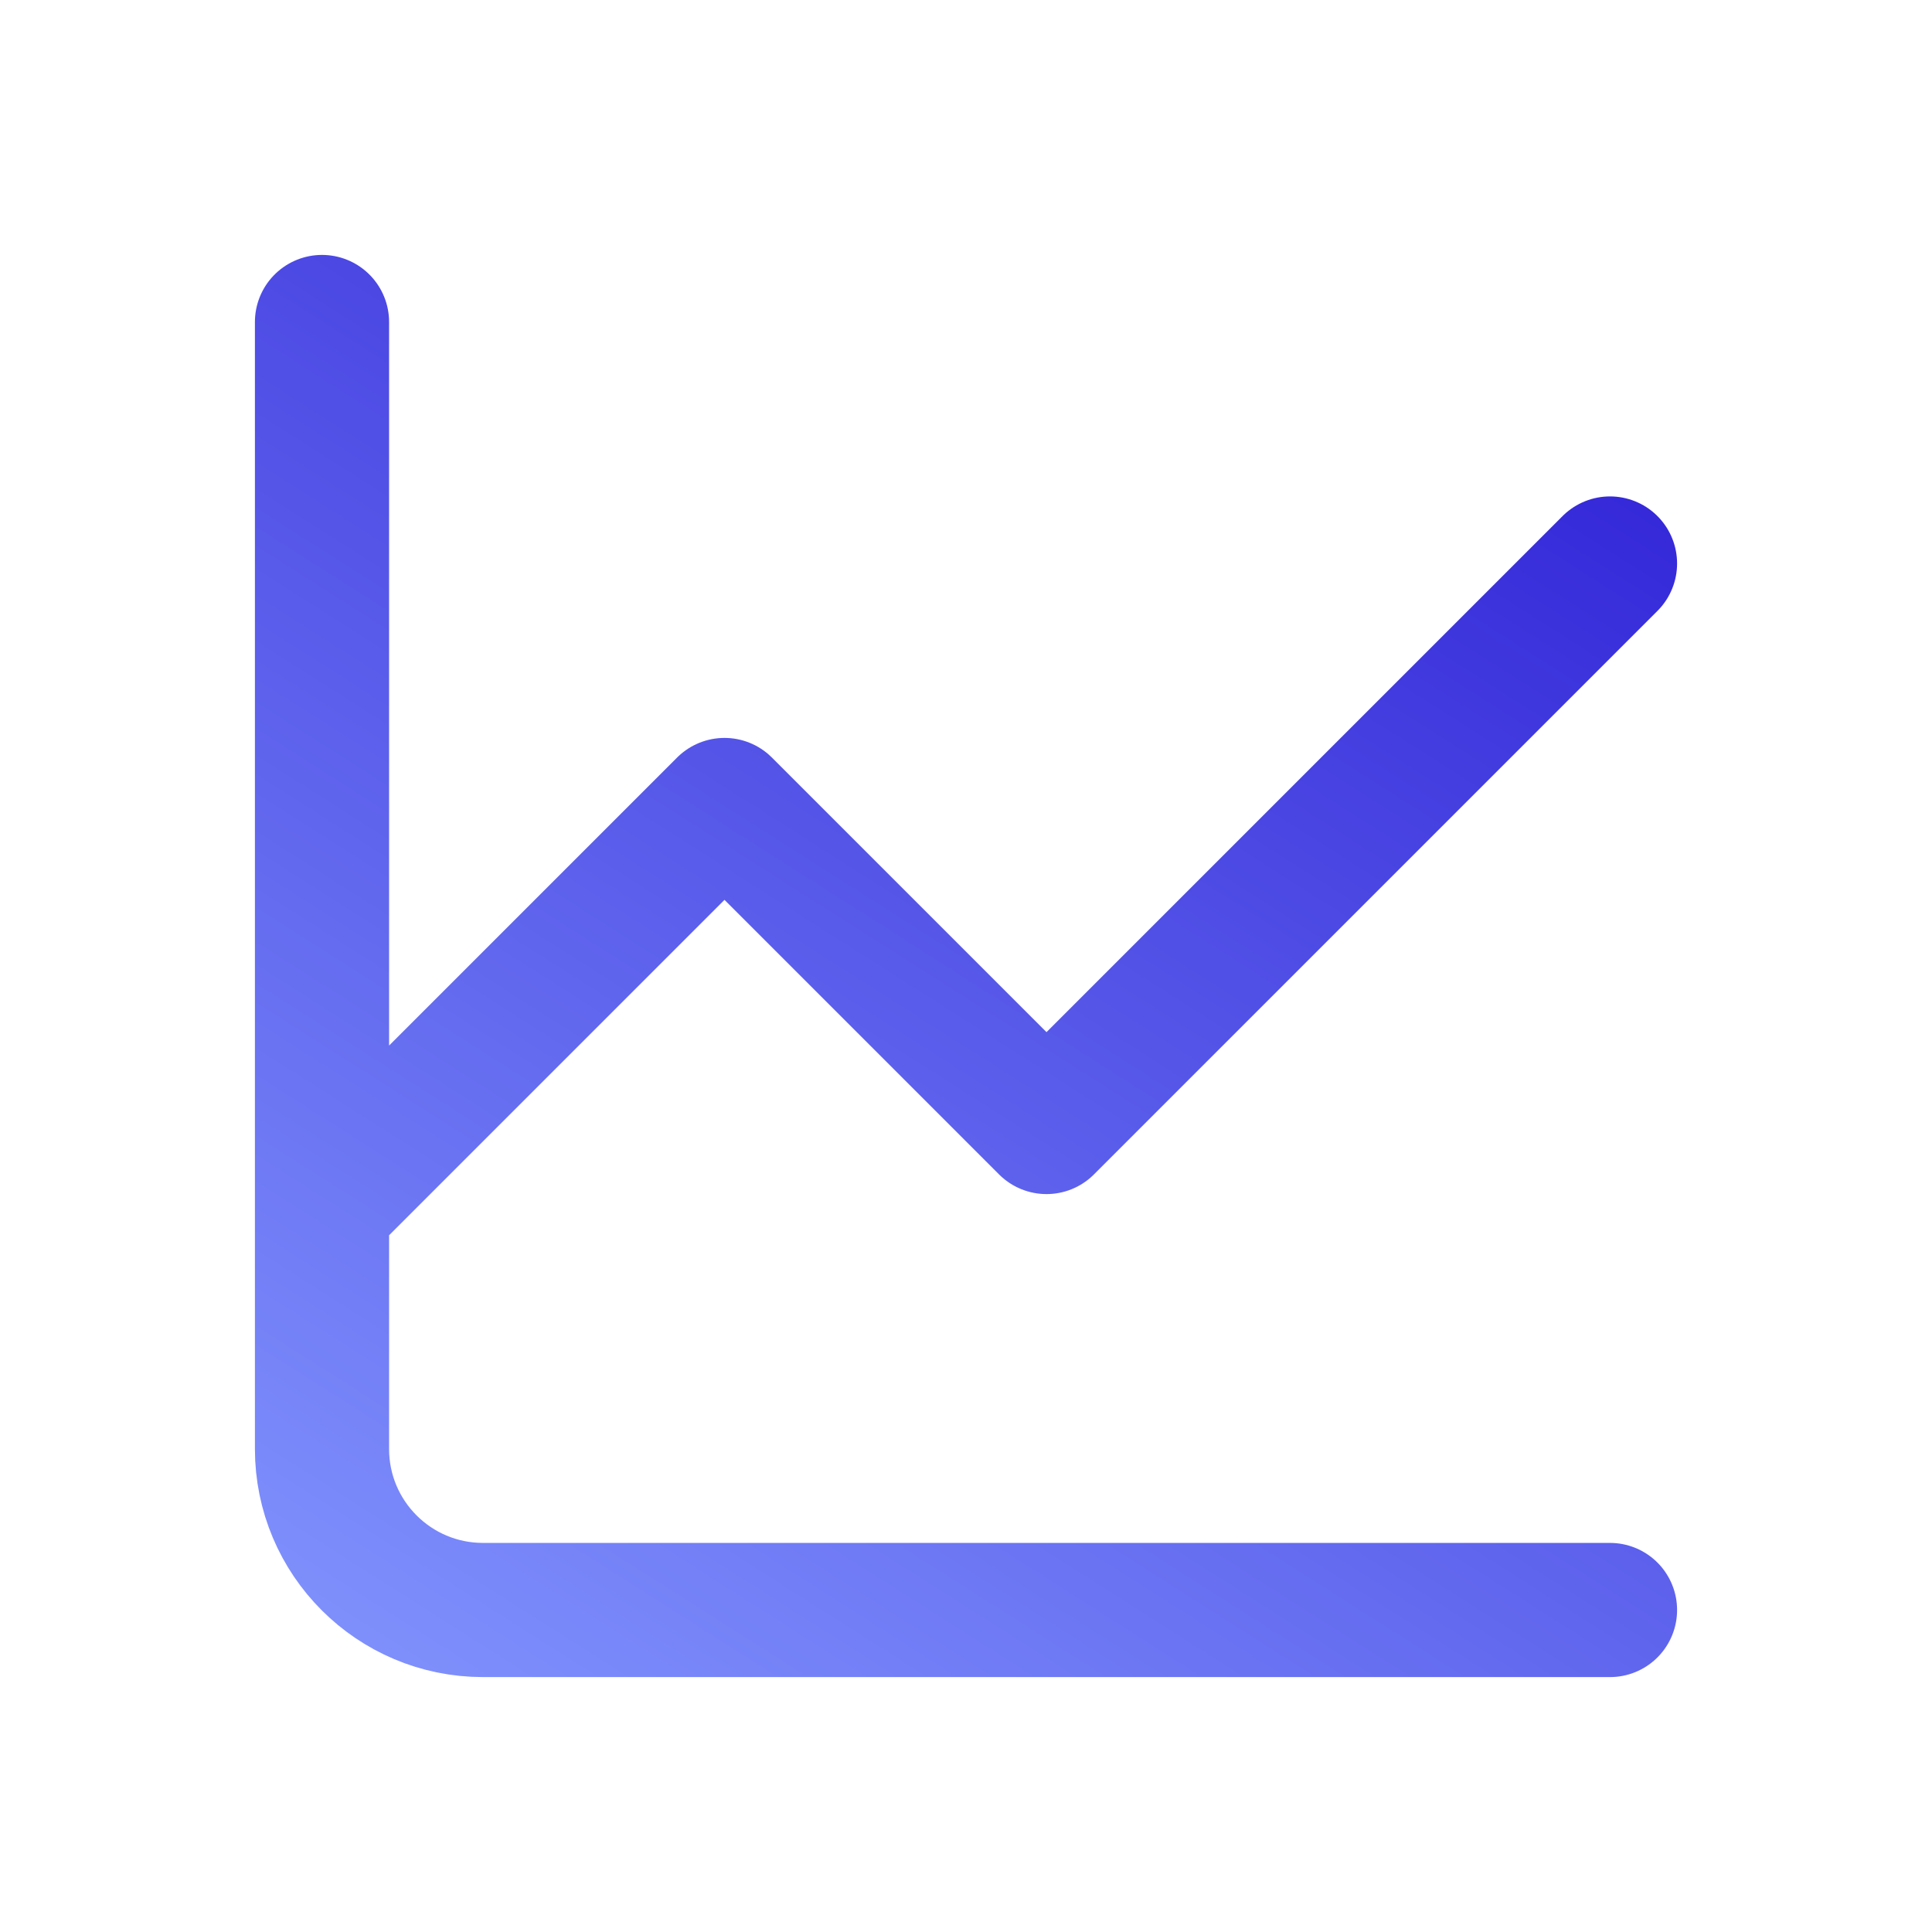 <svg width="72" height="72" viewBox="0 0 72 72" fill="none" xmlns="http://www.w3.org/2000/svg">
<path d="M60 60H18C14.686 60 12 57.314 12 54V45M12 12V45M12 45L27 30L39 42L60 21" stroke="url(#paint0_linear_1552_1930)" stroke-width="5" stroke-linecap="round" stroke-linejoin="round"/>
<defs>
<linearGradient id="paint0_linear_1552_1930" x1="65" y1="-3.556" x2="17.789" y2="70.61" gradientUnits="userSpaceOnUse">
<stop stop-color="#1C06CD"/>
<stop offset="1" stop-color="#8599FF"/>
</linearGradient>
</defs>
</svg>
